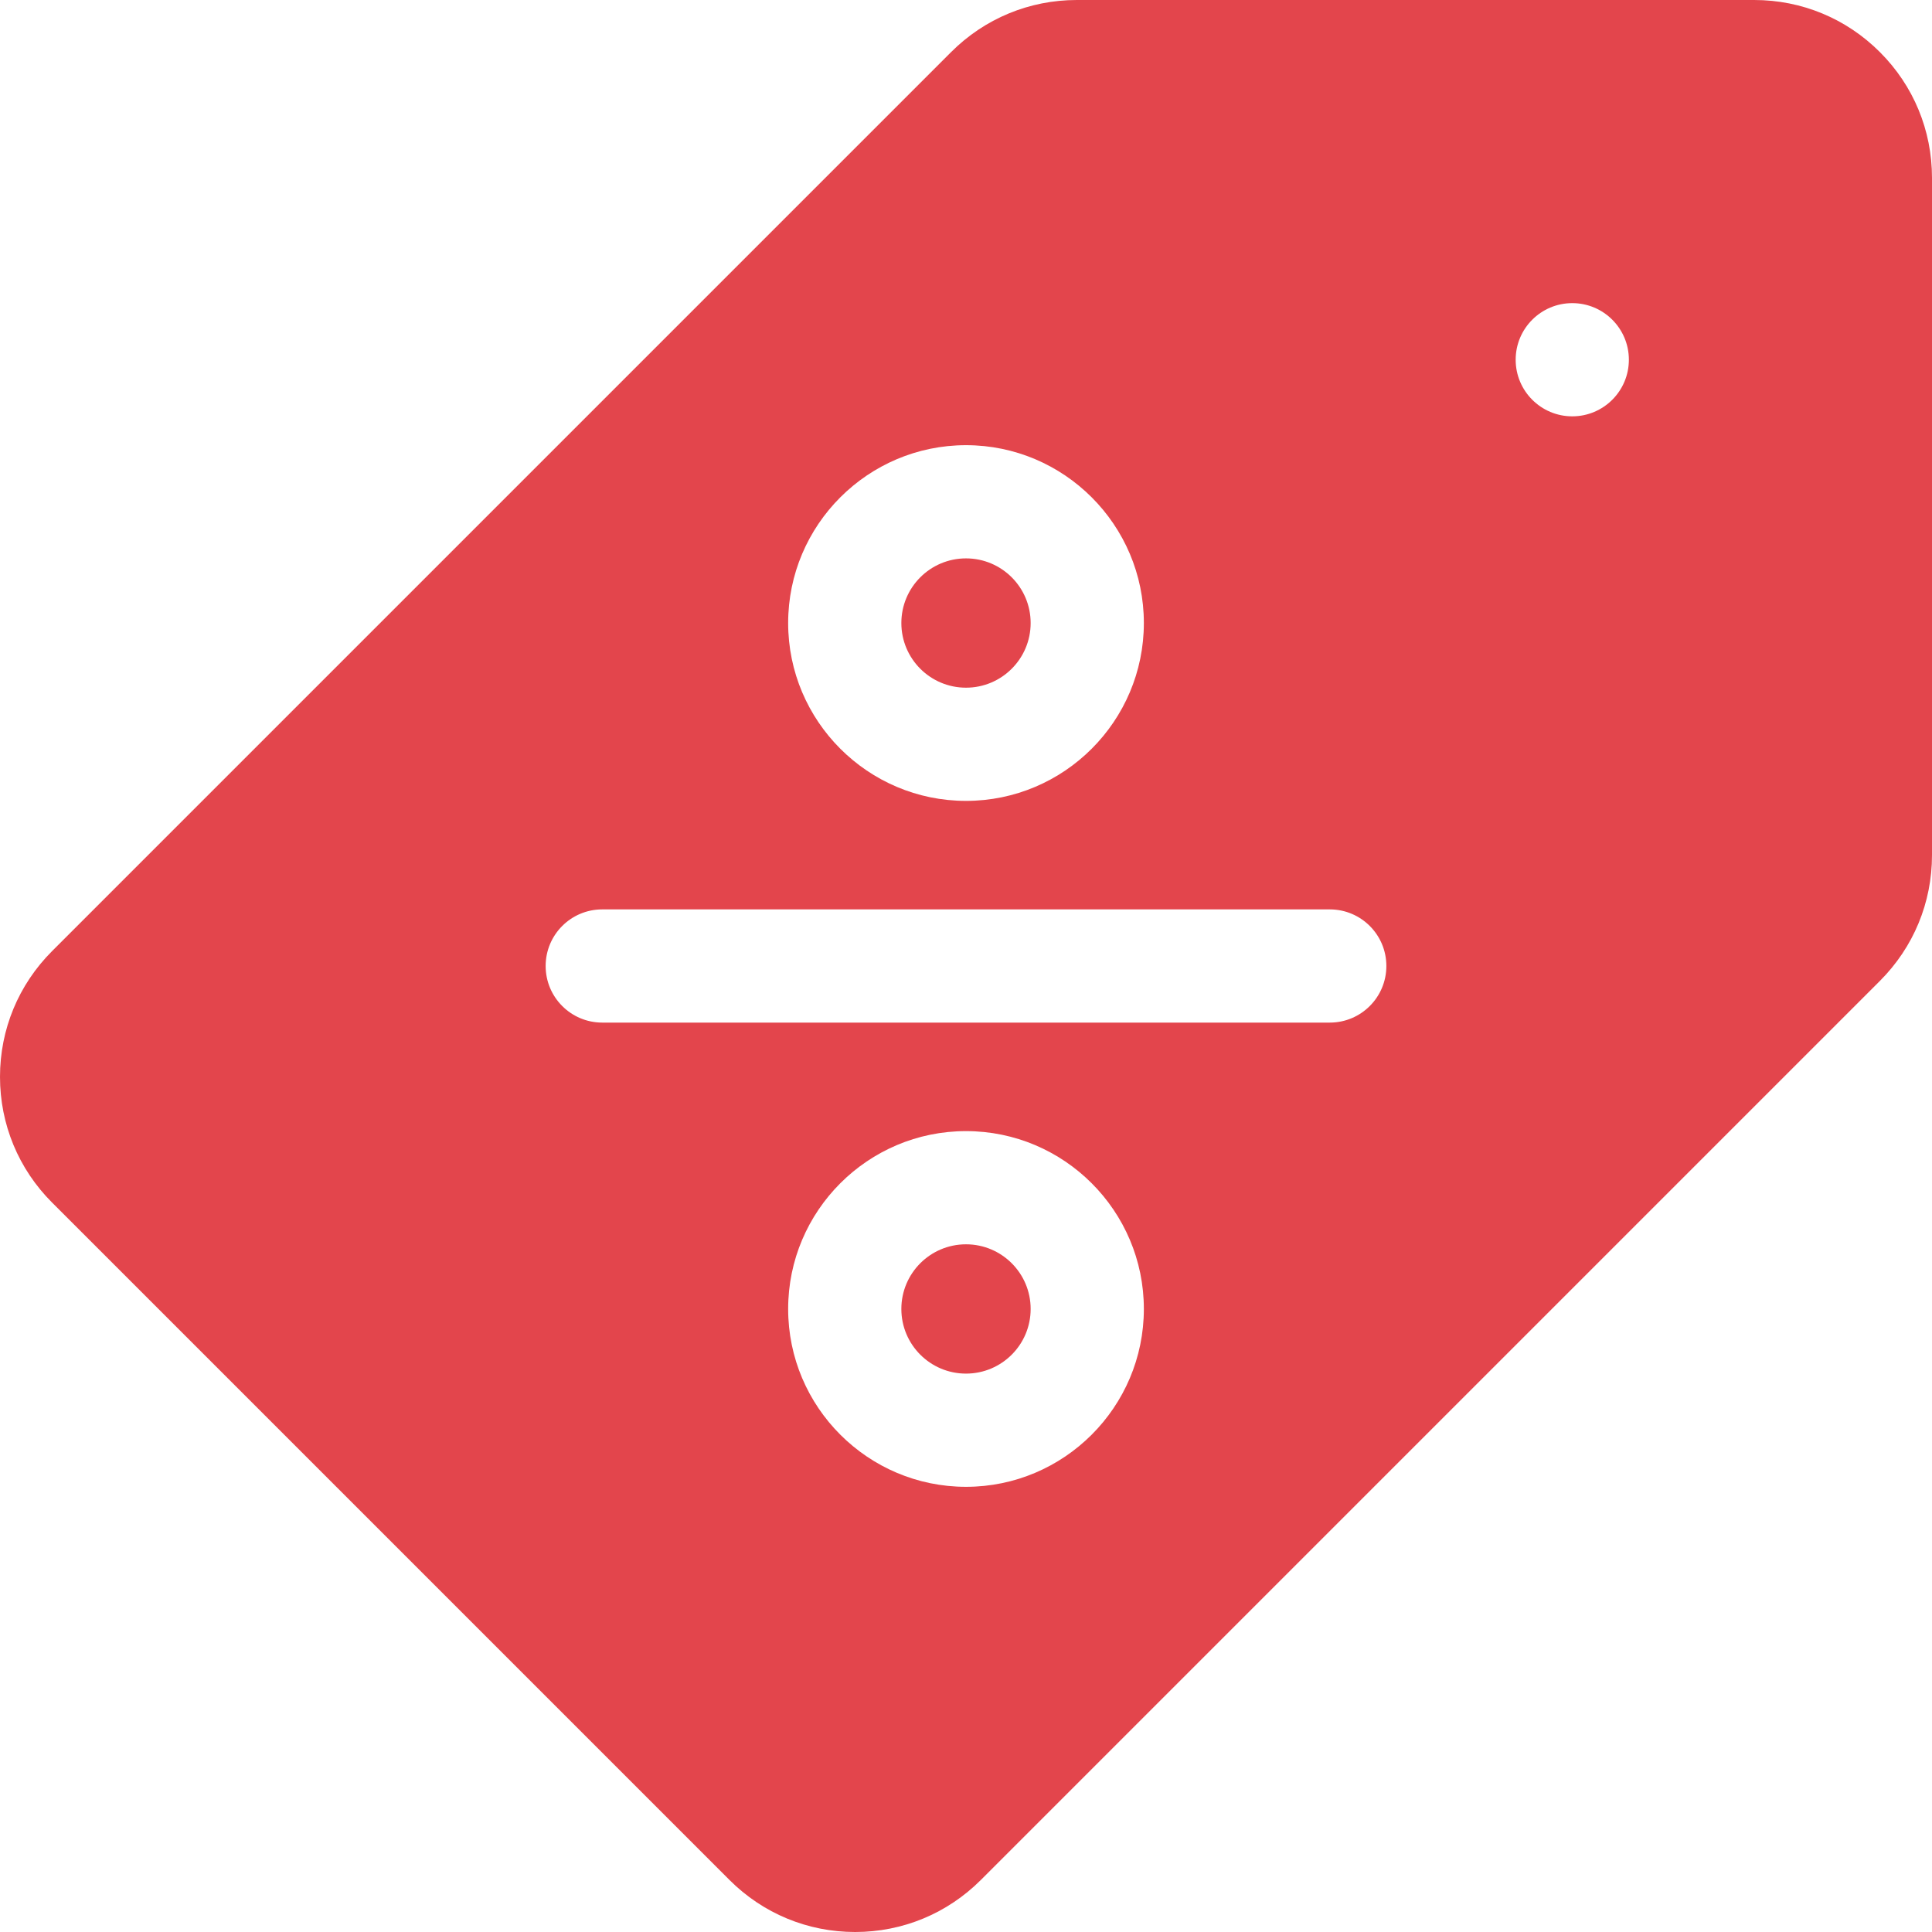 <svg id="Layer_1" enable-background="new 0 0 512 512" height="512" viewBox="0 0 512 512" width="512" xmlns="http://www.w3.org/2000/svg"><circle cx="256.001" cy="346.888" r="17.133" fill="#e3454c"/><circle cx="256.001" cy="165.11" r="17.133" fill="#e3454c"/><path d="m498.198 13.815c-8.897-8.909-20.734-13.815-33.331-13.815h-179.488c-12.591 0-24.429 4.904-33.333 13.809l-238.235 238.235c-8.907 8.906-13.811 20.743-13.811 33.331 0 12.59 4.906 24.427 13.811 33.326l179.484 179.485c8.902 8.908 20.739 13.814 33.329 13.814 12.589 0 24.426-4.904 33.332-13.811l238.235-238.235c8.905-8.904 13.809-20.742 13.809-33.333v-179.488c0-12.597-4.906-24.435-13.802-33.318zm-242.197 104.162c25.989 0 47.133 21.144 47.133 47.133s-21.144 47.133-47.133 47.133-47.133-21.144-47.133-47.133 21.144-47.133 47.133-47.133zm0 276.044c-25.989 0-47.133-21.144-47.133-47.133s21.144-47.133 47.133-47.133 47.133 21.144 47.133 47.133-21.144 47.133-47.133 47.133zm96.399-123.022h-192.798c-8.284 0-15-6.716-15-15s6.716-15 15-15h192.798c8.284 0 15 6.716 15 15s-6.715 15-15 15zm64.267-160.666c-8.28 0-15-6.72-15-15s6.72-15 15-15 15 6.72 15 15-6.72 15-15 15z" fill="#e3454c"/></svg>